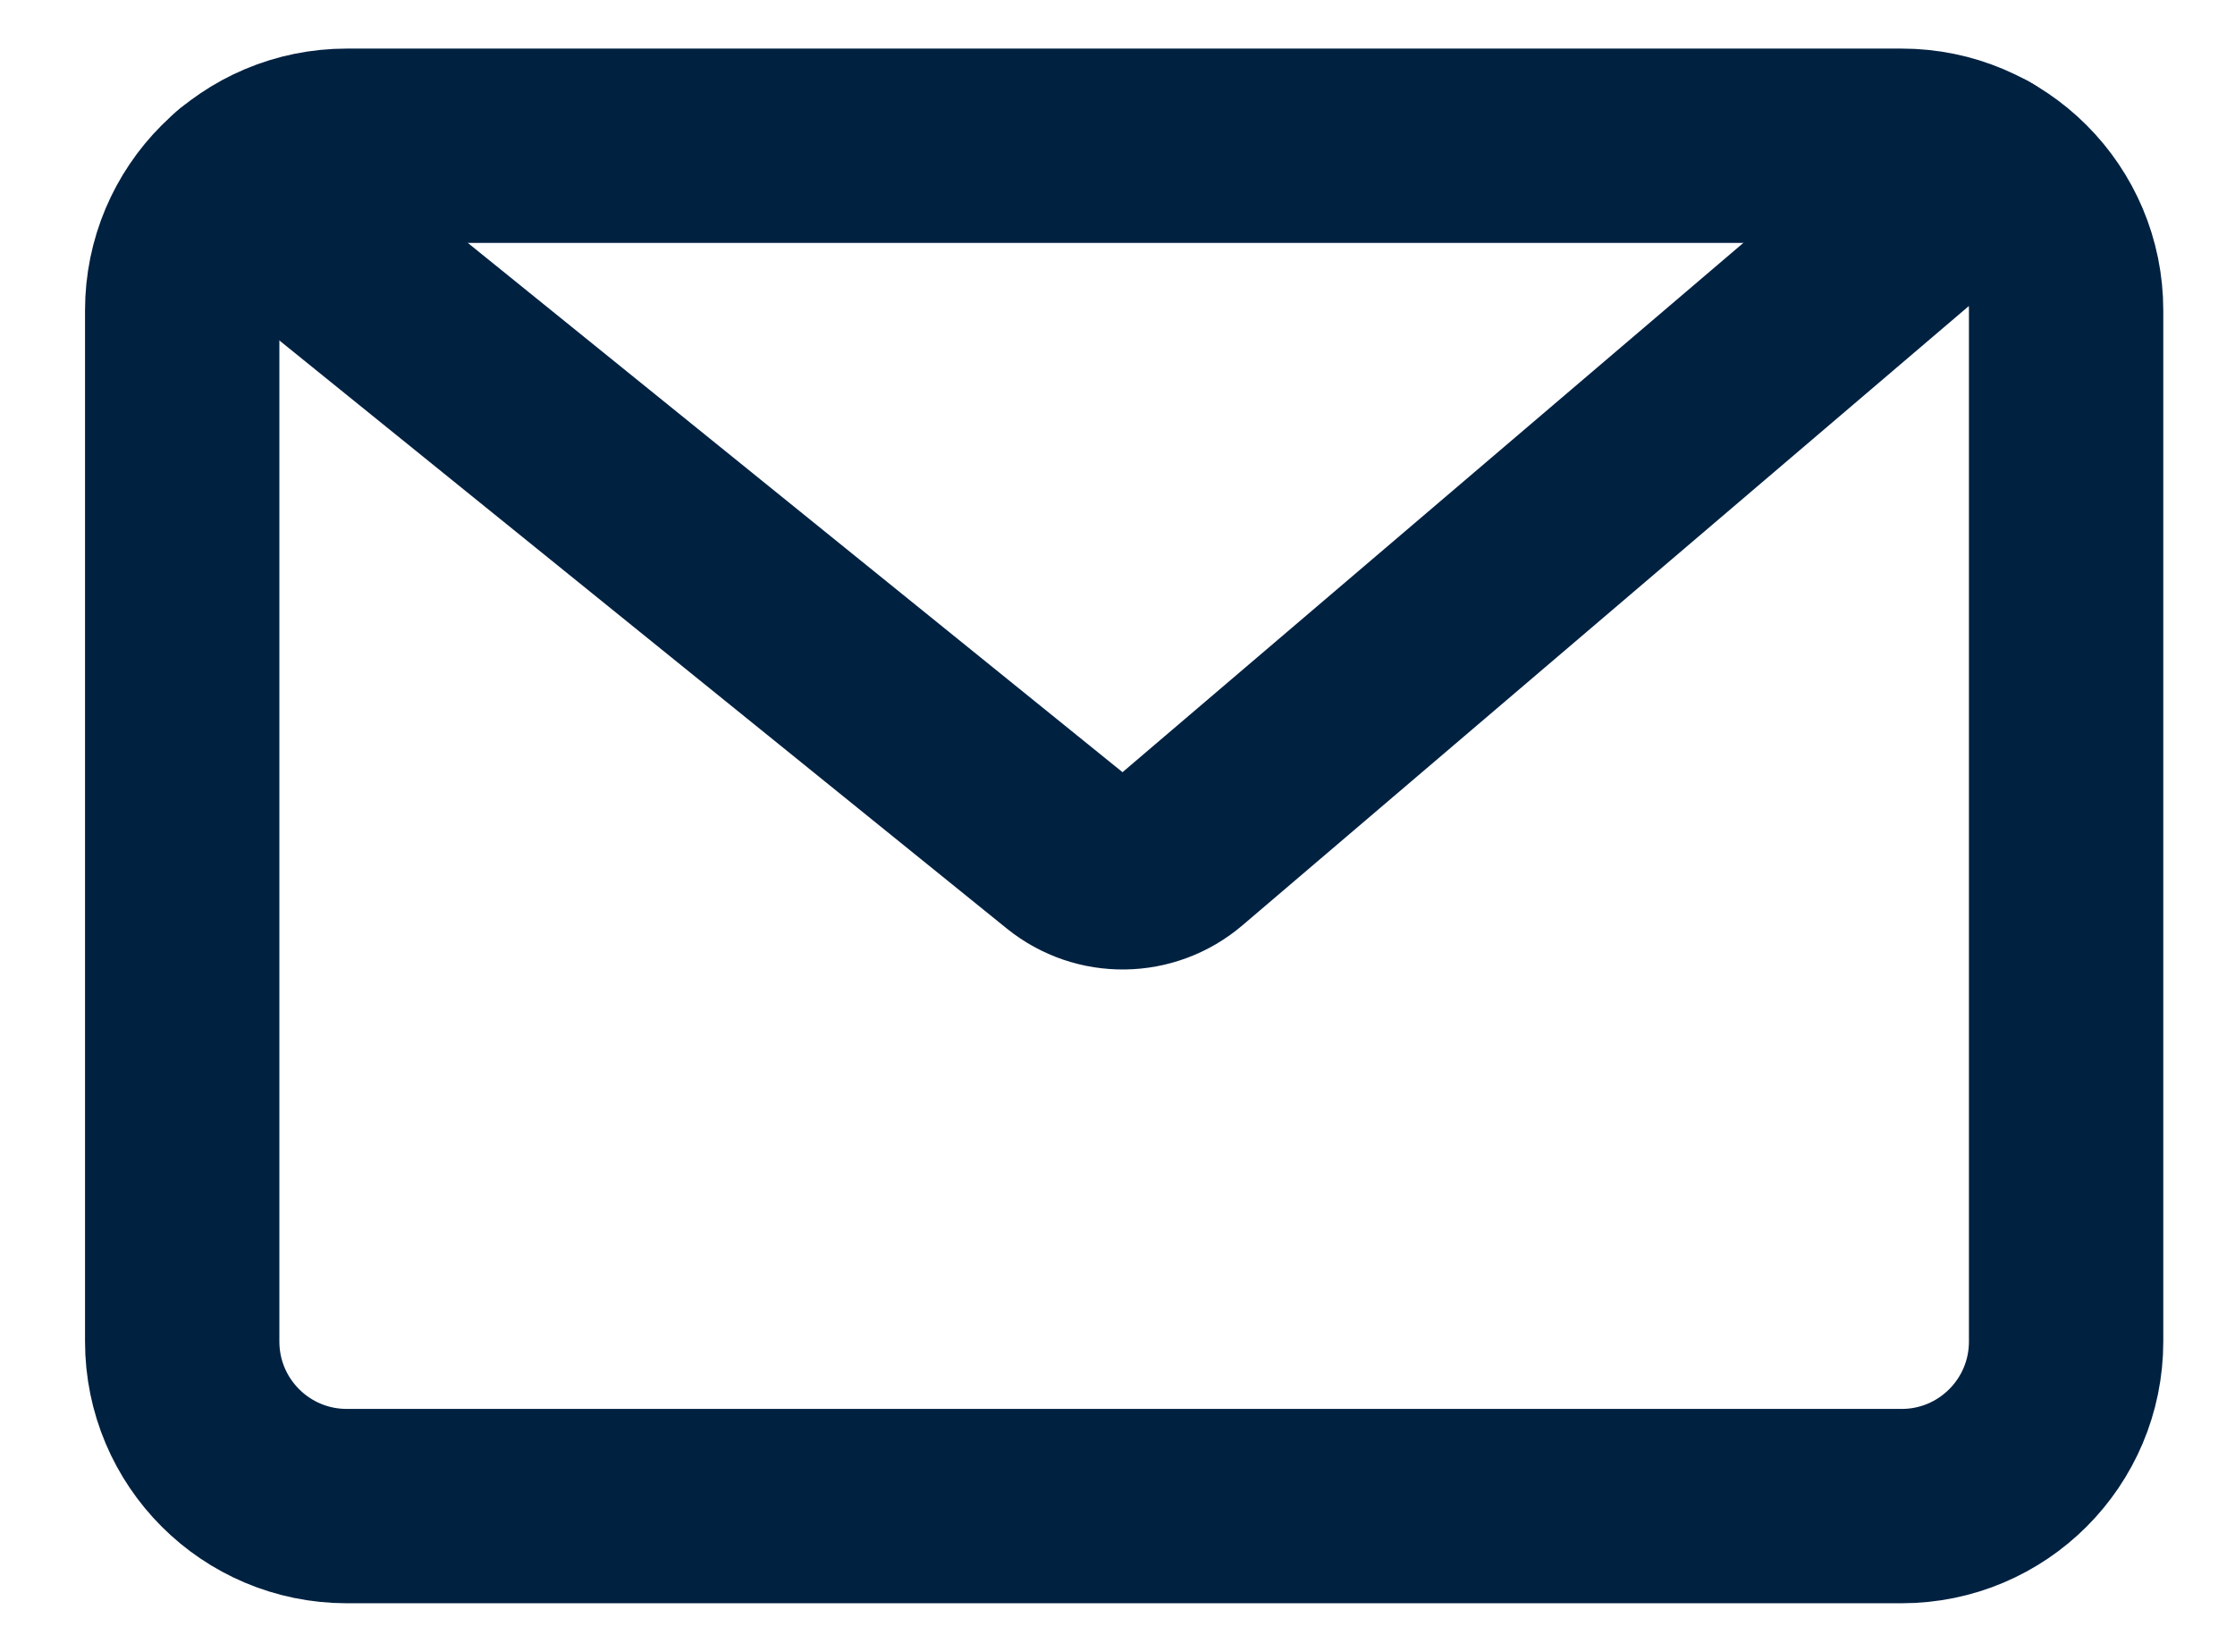 <svg width="23" height="17" viewBox="0 0 23 17" fill="none" xmlns="http://www.w3.org/2000/svg">
<path d="M19.569 15.5H3.569C2.633 15.5 1.875 14.742 1.875 13.806V3.194C1.875 2.258 2.633 1.5 3.569 1.5H19.569C20.504 1.5 21.262 2.258 21.262 3.194V13.806C21.262 14.742 20.504 15.5 19.569 15.5Z" stroke="#012141" stroke-width="2" stroke-miterlimit="10" stroke-linecap="round" stroke-linejoin="round"/>
<path d="M2.478 1.897L10.989 8.778C11.325 9.05 11.808 9.043 12.137 8.762L20.4 1.717" stroke="#012141" stroke-width="2" stroke-miterlimit="10" stroke-linecap="round" stroke-linejoin="round"/>
</svg>
